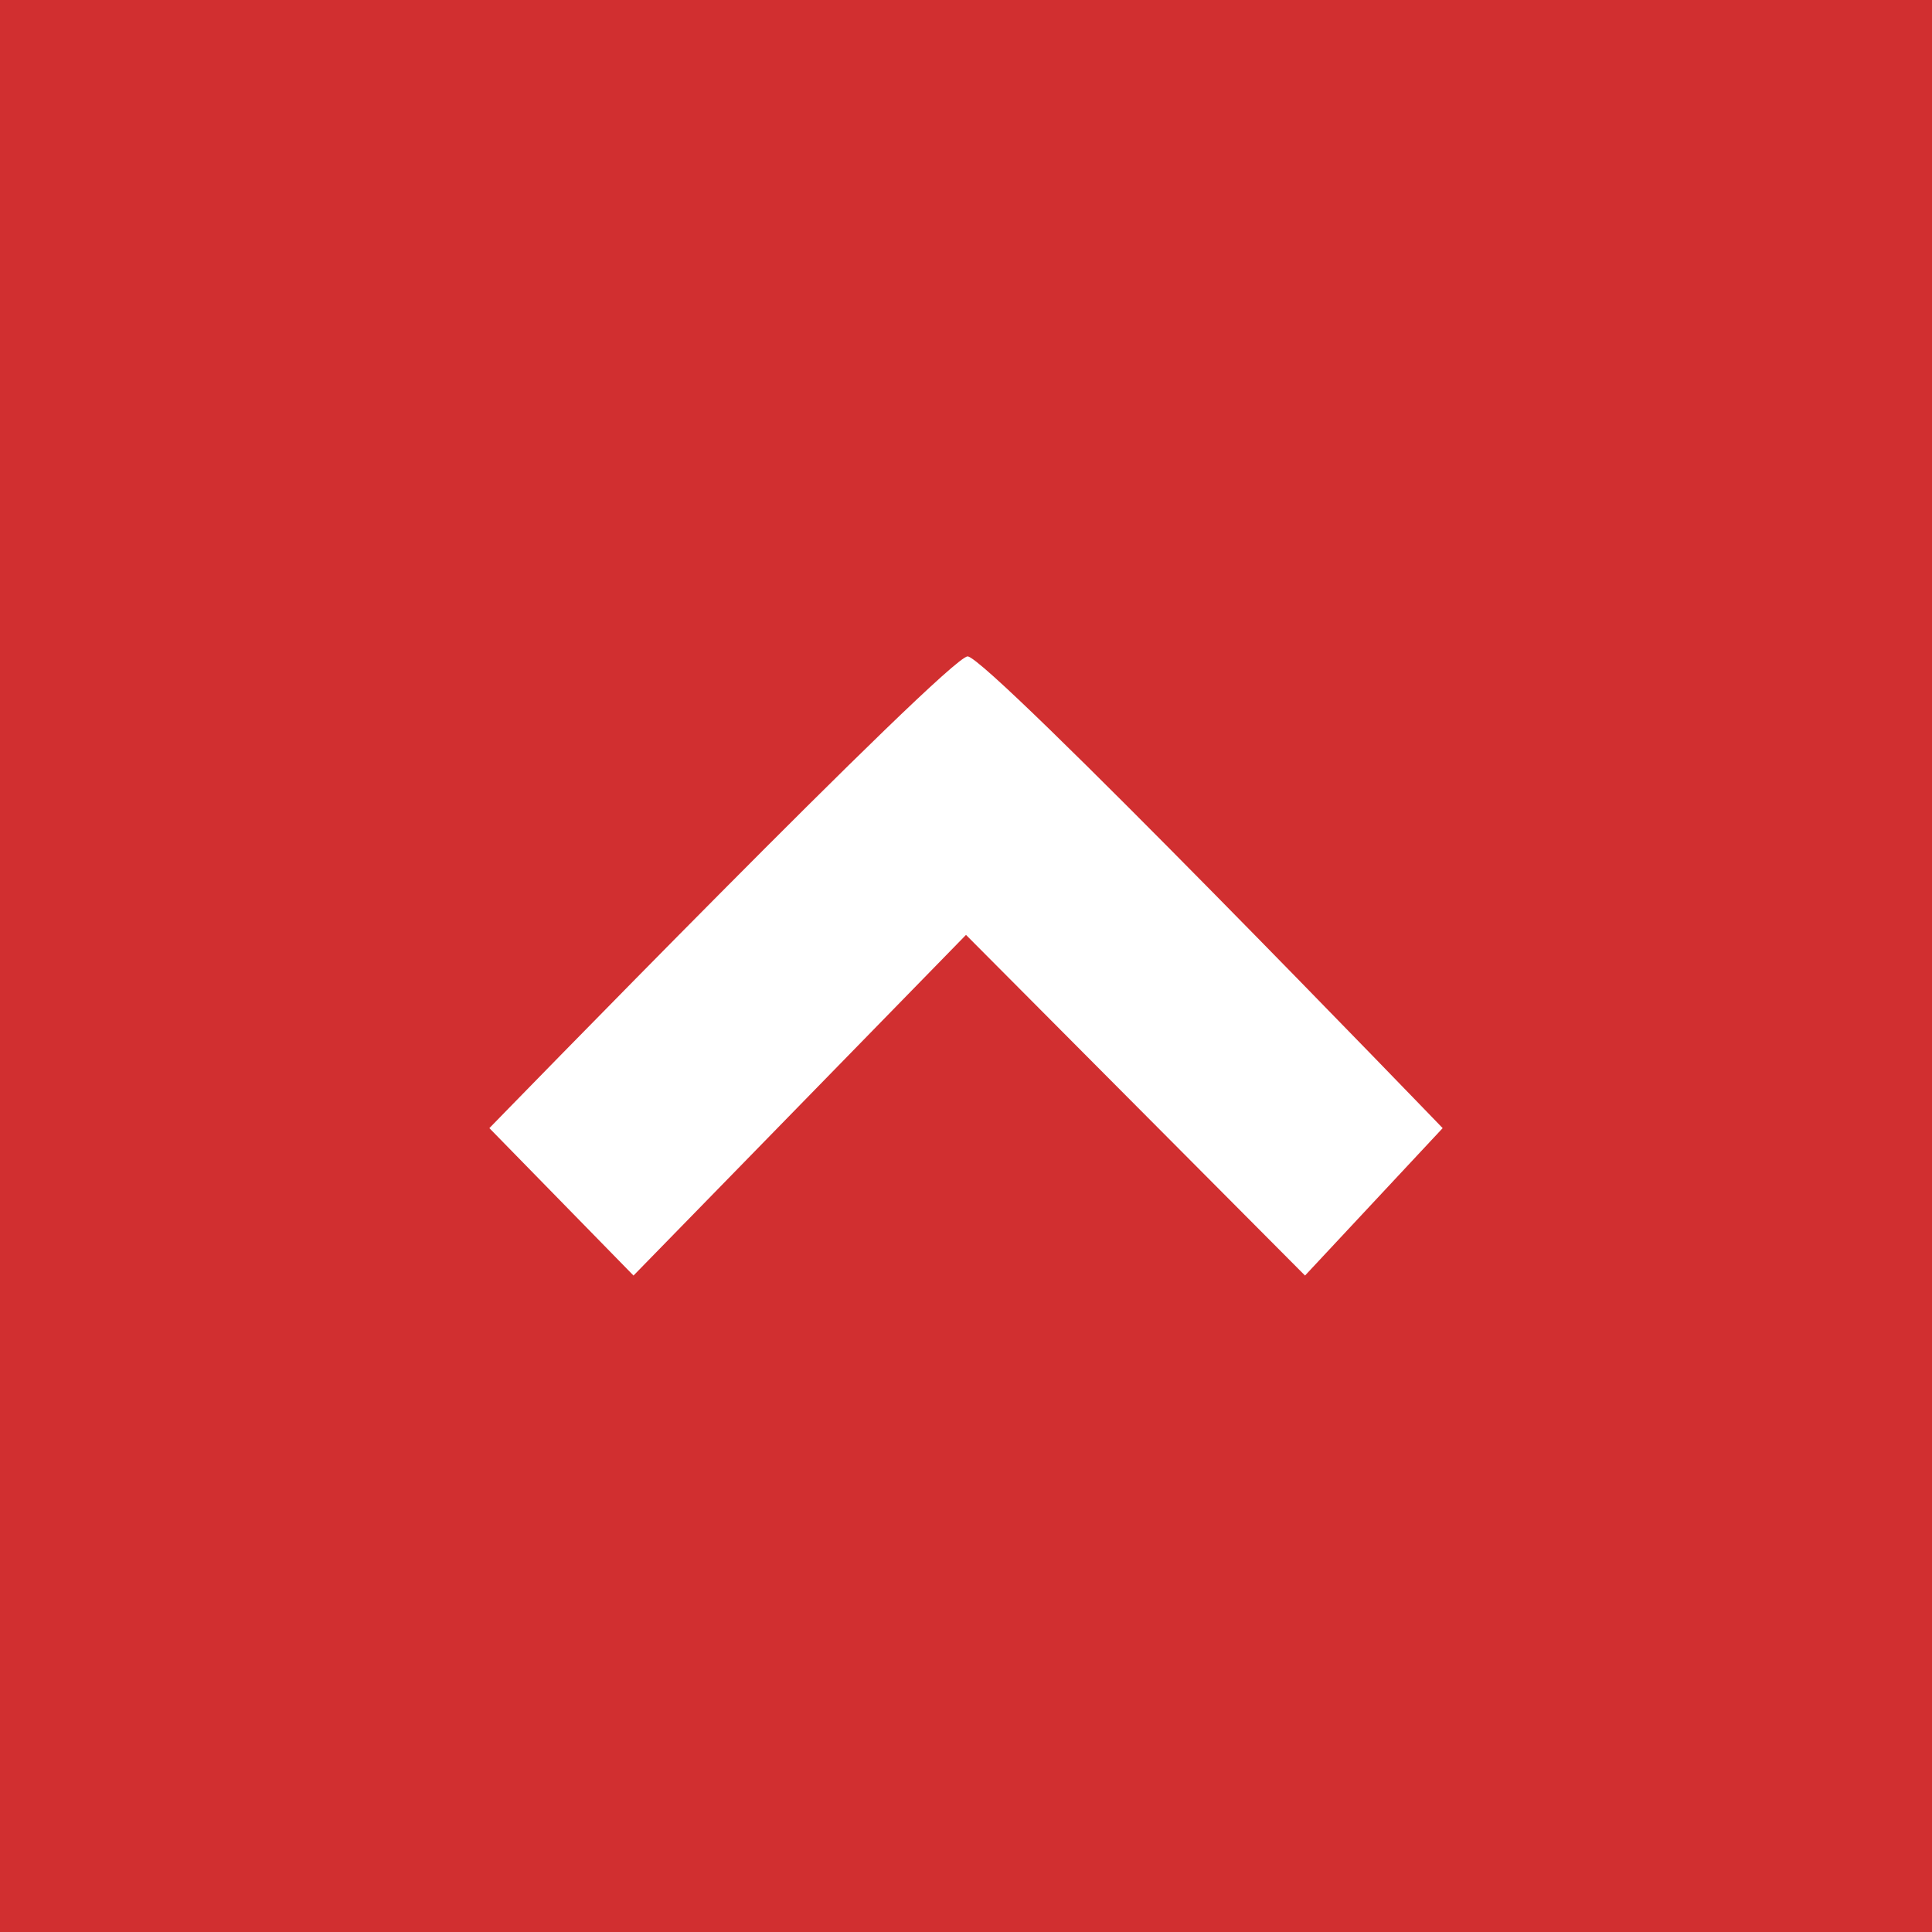 <?xml version="1.0" encoding="utf-8"?>
<!-- Generator: Adobe Illustrator 16.0.0, SVG Export Plug-In . SVG Version: 6.00 Build 0)  -->
<!DOCTYPE svg PUBLIC "-//W3C//DTD SVG 1.1//EN" "http://www.w3.org/Graphics/SVG/1.1/DTD/svg11.dtd">
<svg version="1.1" id="Layer_1" xmlns="http://www.w3.org/2000/svg" xmlns:xlink="http://www.w3.org/1999/xlink" x="0px" y="0px"
	 width="50px" height="50px" viewBox="0 0 50 50" enable-background="new 0 0 50 50" xml:space="preserve">
<rect fill="#D12F30" width="50" height="50"/>
<path fill="#FFFFFF" d="M12.665,29.196c0,0,11.873-12.208,12.377-12.208c0.522,0,12.294,12.208,12.294,12.208l-3.562,3.815
	L25,24.195l-8.605,8.816L12.665,29.196z"/>
</svg>
